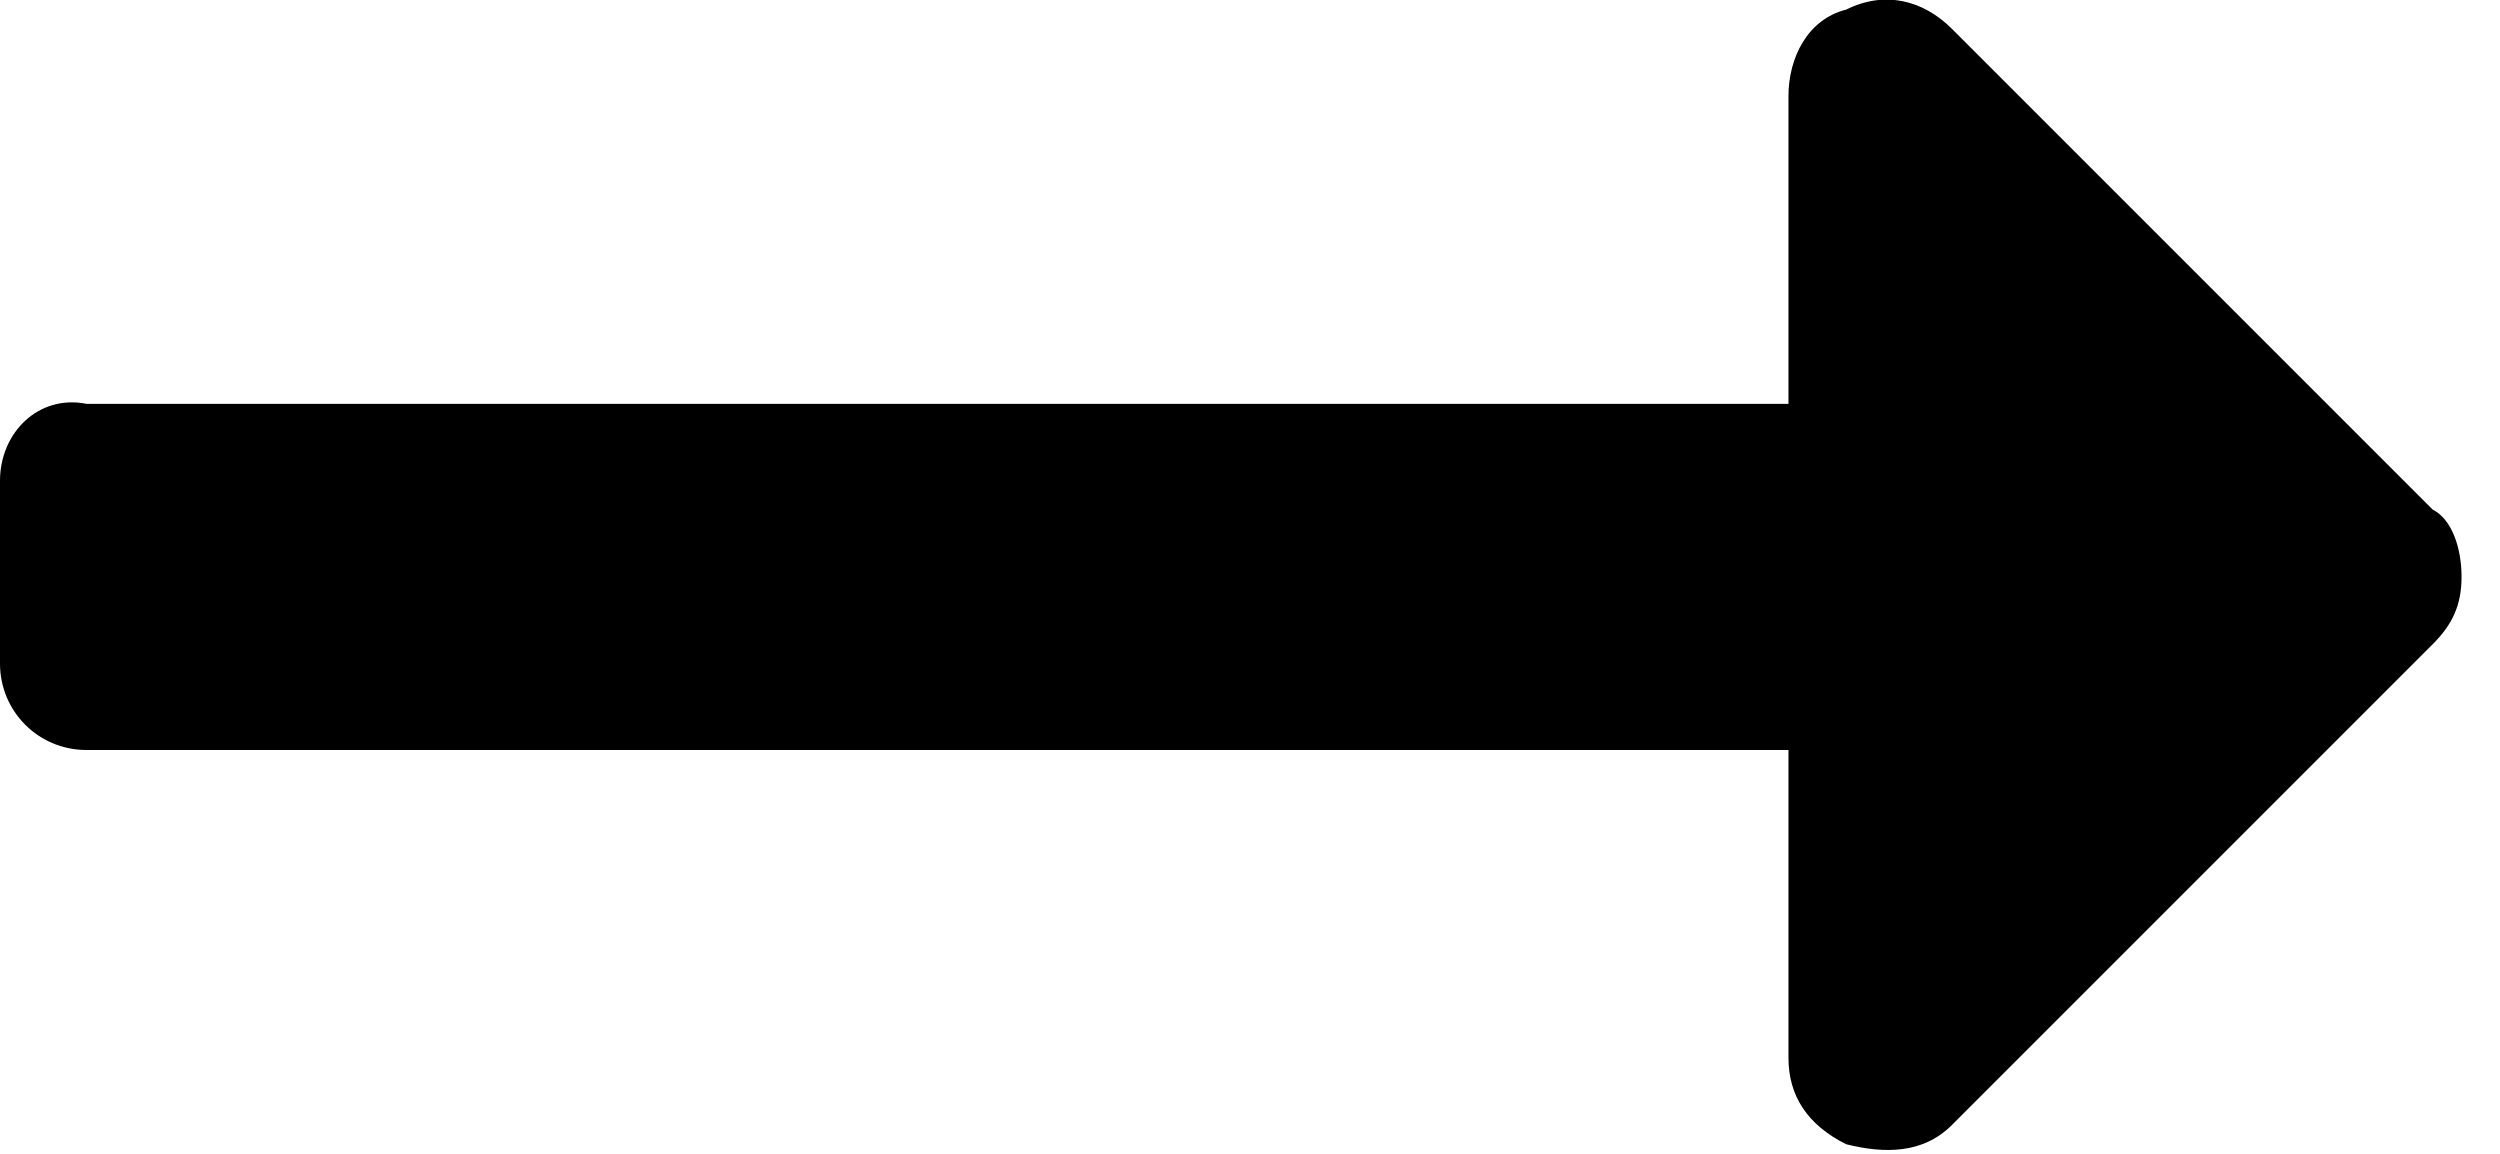 <?xml version="1.0" encoding="utf-8"?>
<!-- Generator: Adobe Illustrator 25.2.1, SVG Export Plug-In . SVG Version: 6.00 Build 0)  -->
<svg version="1.1" id="Ebene_1" xmlns="http://www.w3.org/2000/svg" xmlns:xlink="http://www.w3.org/1999/xlink" x="0px" y="0px"
	 viewBox="0 0 26 12" style="enable-background:new 0 0 26 12;" xml:space="preserve">
<path d="M25.3,5.3l-5-5C20,0,19.6-0.1,19.2,0.1c-0.4,0.1-0.6,0.5-0.6,0.9v3.2H0.9C0.4,4.1,0,4.5,0,5v1.9c0,0.5,0.4,0.9,0.9,0.9h17.7
	v3.2c0,0.4,0.2,0.7,0.6,0.9c0.4,0.1,0.8,0.1,1.1-0.2l5-5c0.2-0.2,0.3-0.4,0.3-0.7C25.6,5.7,25.5,5.4,25.3,5.3z"/>
</svg>
